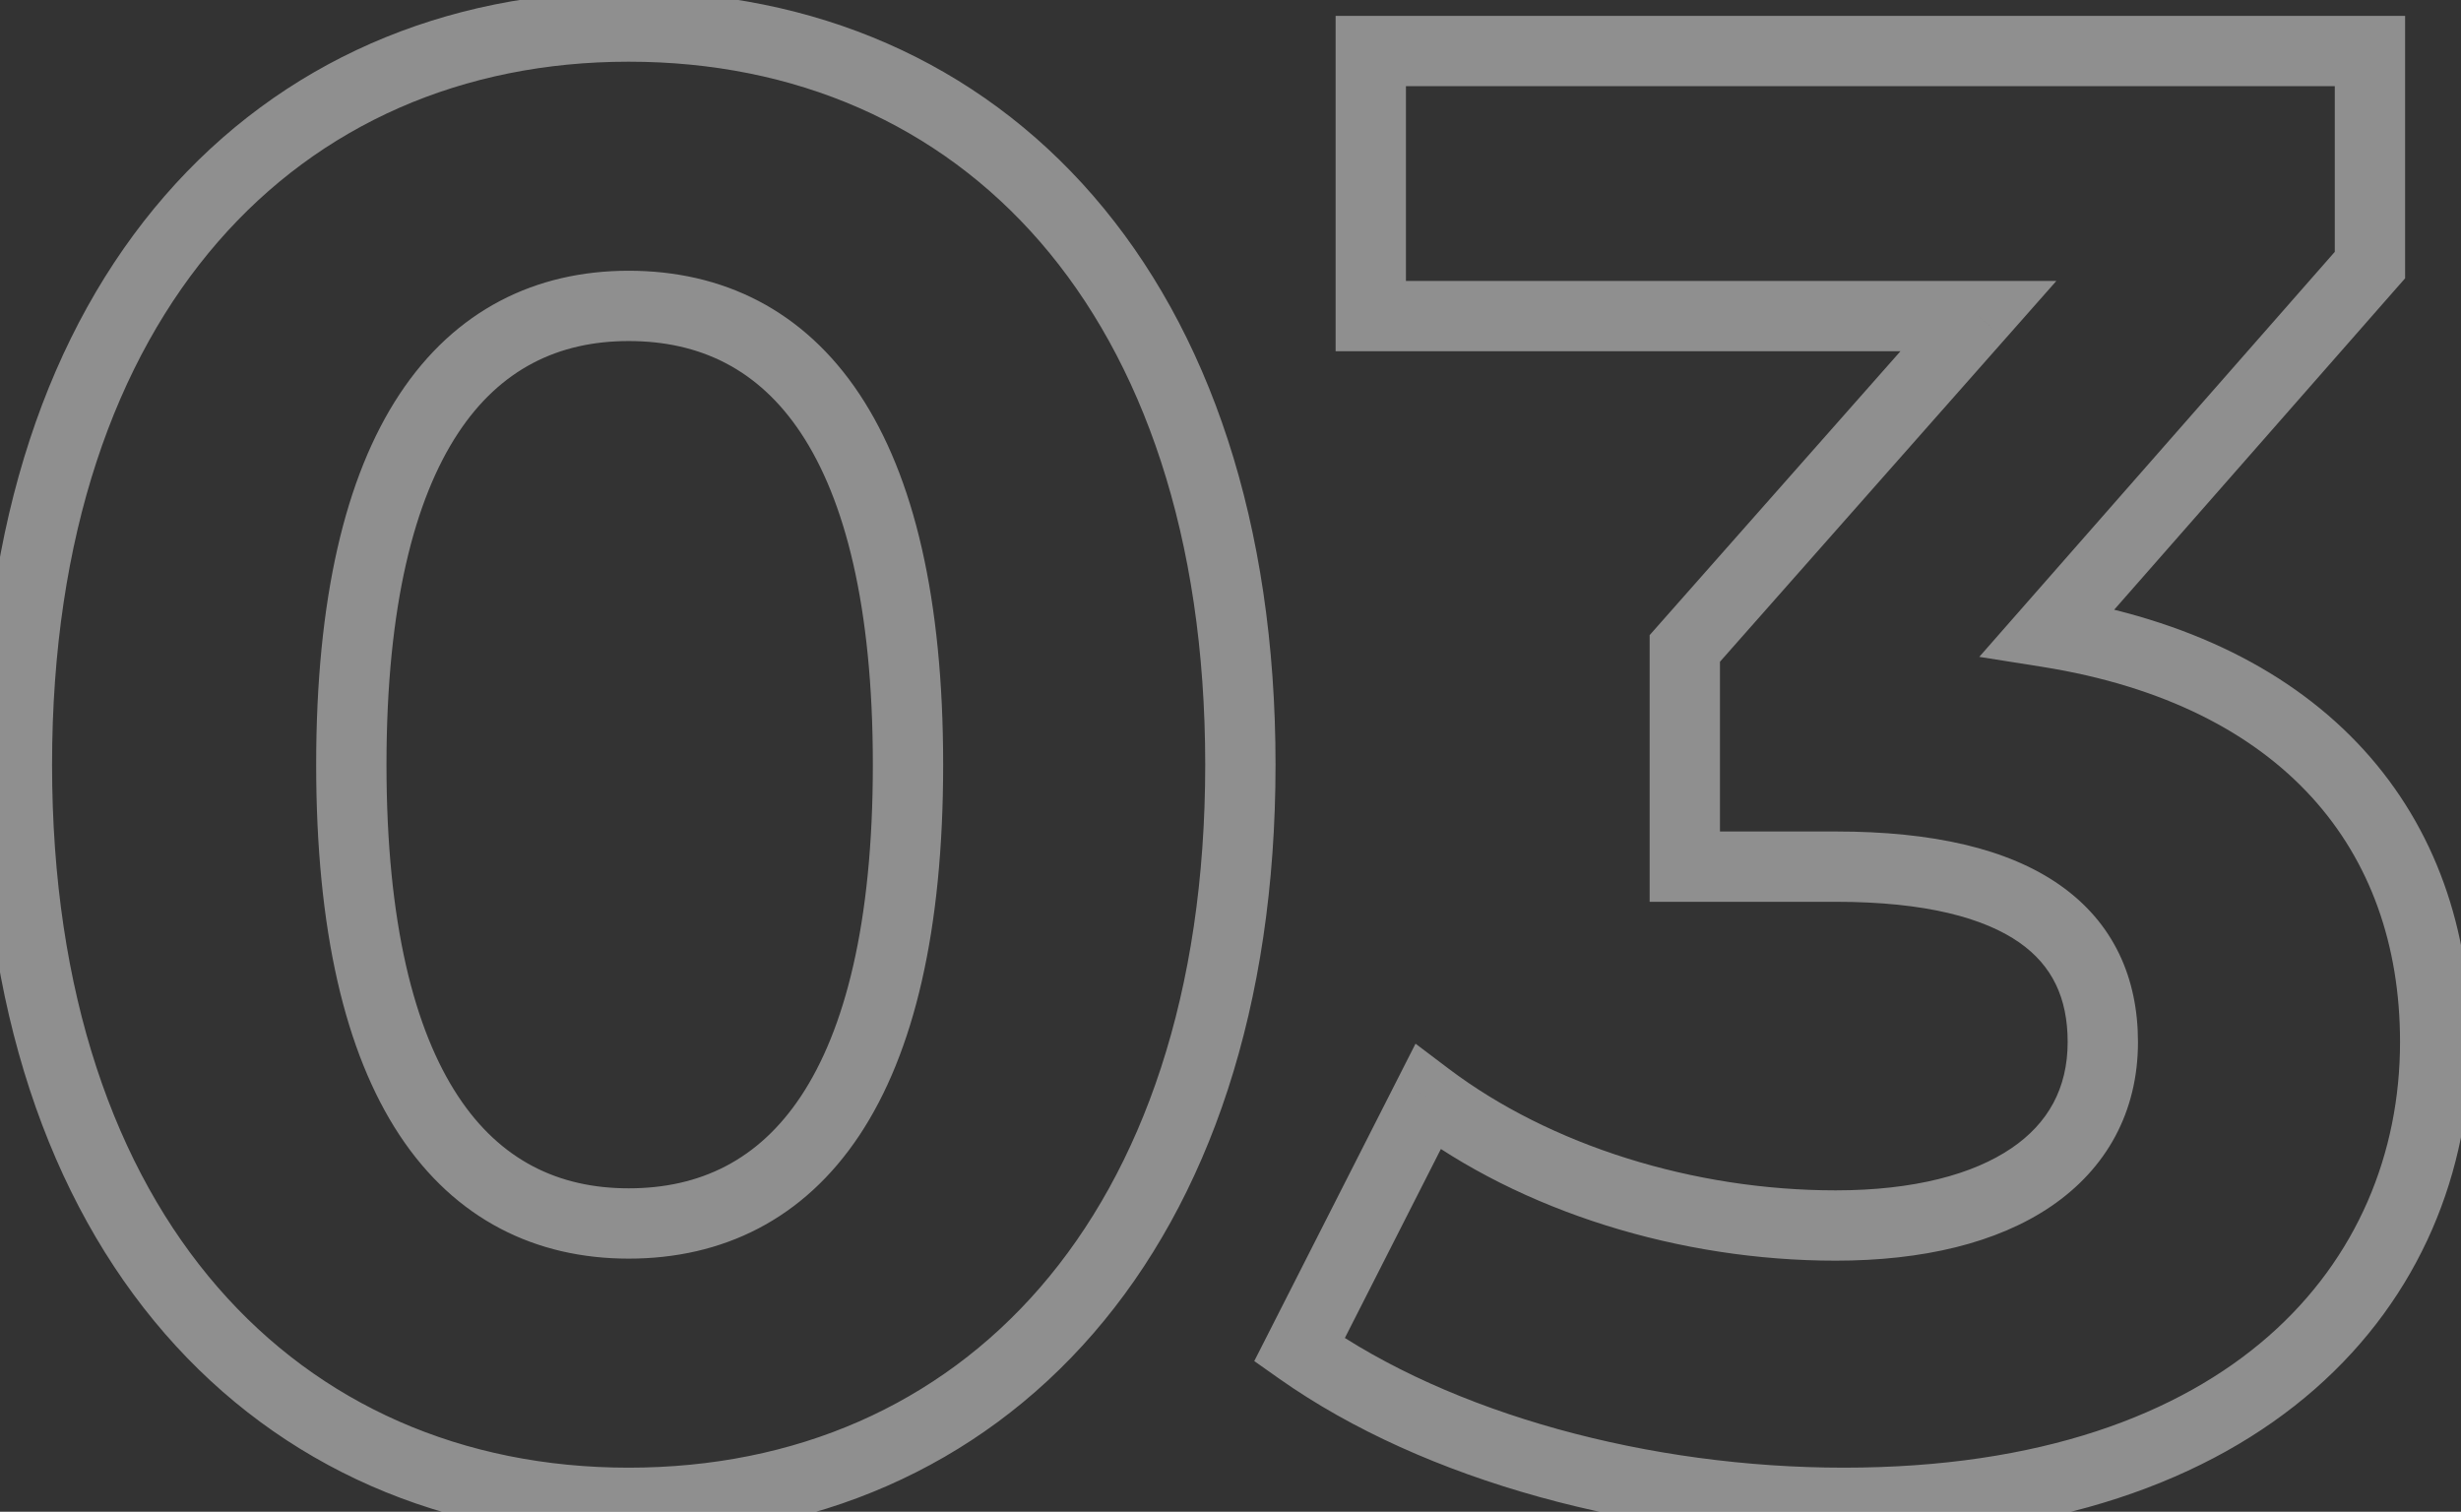 <?xml version="1.0" encoding="UTF-8"?> <svg xmlns="http://www.w3.org/2000/svg" width="70" height="43" viewBox="0 0 70 43" fill="none"><rect x="0" y="0" width="70" height="43" fill="#333333" stroke="none"/> <path opacity="0.45" d="M17.881 43.747C23.165 43.747 27.799 41.738 31.099 37.928C34.389 34.13 36.281 28.628 36.281 21.751H34.281C34.281 28.271 32.489 33.268 29.588 36.618C26.696 39.957 22.63 41.747 17.881 41.747V43.747ZM36.281 21.751C36.281 14.873 34.389 9.372 31.099 5.574C27.799 1.764 23.165 -0.245 17.881 -0.245V1.755C22.63 1.755 26.696 3.545 29.588 6.883C32.489 10.234 34.281 15.23 34.281 21.751H36.281ZM17.881 -0.245C12.624 -0.245 7.991 1.765 4.685 5.573C1.388 9.37 -0.519 14.872 -0.519 21.751H1.481C1.481 15.232 3.285 10.235 6.195 6.884C9.095 3.544 13.161 1.755 17.881 1.755V-0.245ZM-0.519 21.751C-0.519 28.63 1.388 34.131 4.685 37.929C7.991 41.737 12.624 43.747 17.881 43.747V41.747C13.161 41.747 9.095 39.958 6.195 36.617C3.285 33.266 1.481 28.27 1.481 21.751H-0.519ZM17.881 33.801C15.882 33.801 14.23 33 13.031 31.183C11.793 29.307 10.993 26.271 10.993 21.751H8.993C8.993 26.453 9.816 29.942 11.362 32.285C12.947 34.687 15.24 35.801 17.881 35.801V33.801ZM10.993 21.751C10.993 17.231 11.793 14.195 13.031 12.318C14.23 10.501 15.882 9.701 17.881 9.701V7.701C15.24 7.701 12.947 8.814 11.362 11.217C9.816 13.56 8.993 17.049 8.993 21.751H10.993ZM17.881 9.701C19.913 9.701 21.578 10.505 22.782 12.32C24.026 14.196 24.827 17.23 24.827 21.751H26.827C26.827 17.049 26.003 13.559 24.449 11.215C22.854 8.811 20.546 7.701 17.881 7.701V9.701ZM24.827 21.751C24.827 26.271 24.026 29.306 22.782 31.181C21.578 32.996 19.913 33.801 17.881 33.801V35.801C20.546 35.801 22.854 34.691 24.449 32.287C26.003 29.943 26.827 26.452 26.827 21.751H24.827ZM58.246 17.981L57.494 17.321L56.298 18.684L58.089 18.968L58.246 17.981ZM67.41 7.541L68.161 8.2L68.41 7.917V7.541H67.41ZM67.41 1.451H68.41V0.451H67.41V1.451ZM38.99 1.451V0.451H37.99V1.451H38.99ZM38.99 8.991H37.99V9.991H38.99V8.991ZM56.274 8.991L57.023 9.653L58.491 7.991H56.274V8.991ZM47.922 18.445L47.172 17.783L46.922 18.066V18.445H47.922ZM47.922 24.651H46.922V25.651H47.922V24.651ZM40.614 31.205L41.216 30.407L40.263 29.687L39.722 30.752L40.614 31.205ZM36.96 38.397L36.068 37.944L35.676 38.715L36.383 39.214L36.96 38.397ZM58.997 18.64L68.161 8.2L66.658 6.881L57.494 17.321L58.997 18.64ZM68.41 7.541V1.451H66.41V7.541H68.41ZM67.41 0.451H38.99V2.451H67.41V0.451ZM37.99 1.451V8.991H39.99V1.451H37.99ZM38.99 9.991H56.274V7.991H38.99V9.991ZM55.524 8.329L47.172 17.783L48.671 19.107L57.023 9.653L55.524 8.329ZM46.922 18.445V24.651H48.922V18.445H46.922ZM47.922 25.651H52.214V23.651H47.922V25.651ZM52.214 25.651C54.791 25.651 56.45 26.118 57.44 26.811C58.369 27.462 58.812 28.381 58.812 29.639H60.812C60.812 27.822 60.123 26.248 58.587 25.173C57.112 24.14 54.972 23.651 52.214 23.651V25.651ZM58.812 29.639C58.812 30.953 58.257 31.952 57.212 32.661C56.124 33.401 54.447 33.859 52.214 33.859V35.859C54.679 35.859 56.8 35.36 58.336 34.316C59.916 33.242 60.812 31.63 60.812 29.639H58.812ZM52.214 33.859C48.169 33.859 44.096 32.58 41.216 30.407L40.011 32.003C43.279 34.47 47.79 35.859 52.214 35.859V33.859ZM39.722 30.752L36.068 37.944L37.851 38.85L41.505 31.658L39.722 30.752ZM36.383 39.214C40.535 42.145 46.61 43.747 52.446 43.747V41.747C46.913 41.747 41.272 40.217 37.536 37.58L36.383 39.214ZM52.446 43.747C58.394 43.747 62.855 42.131 65.843 39.511C68.838 36.886 70.266 33.327 70.266 29.639H68.266C68.266 32.794 67.054 35.79 64.525 38.007C61.988 40.231 58.039 41.747 52.446 41.747V43.747ZM70.266 29.639C70.266 26.437 69.266 23.562 67.236 21.331C65.209 19.105 62.229 17.601 58.402 16.993L58.089 18.968C61.57 19.521 64.1 20.858 65.757 22.678C67.409 24.492 68.266 26.866 68.266 29.639H70.266Z" fill="white"></path> </svg> 